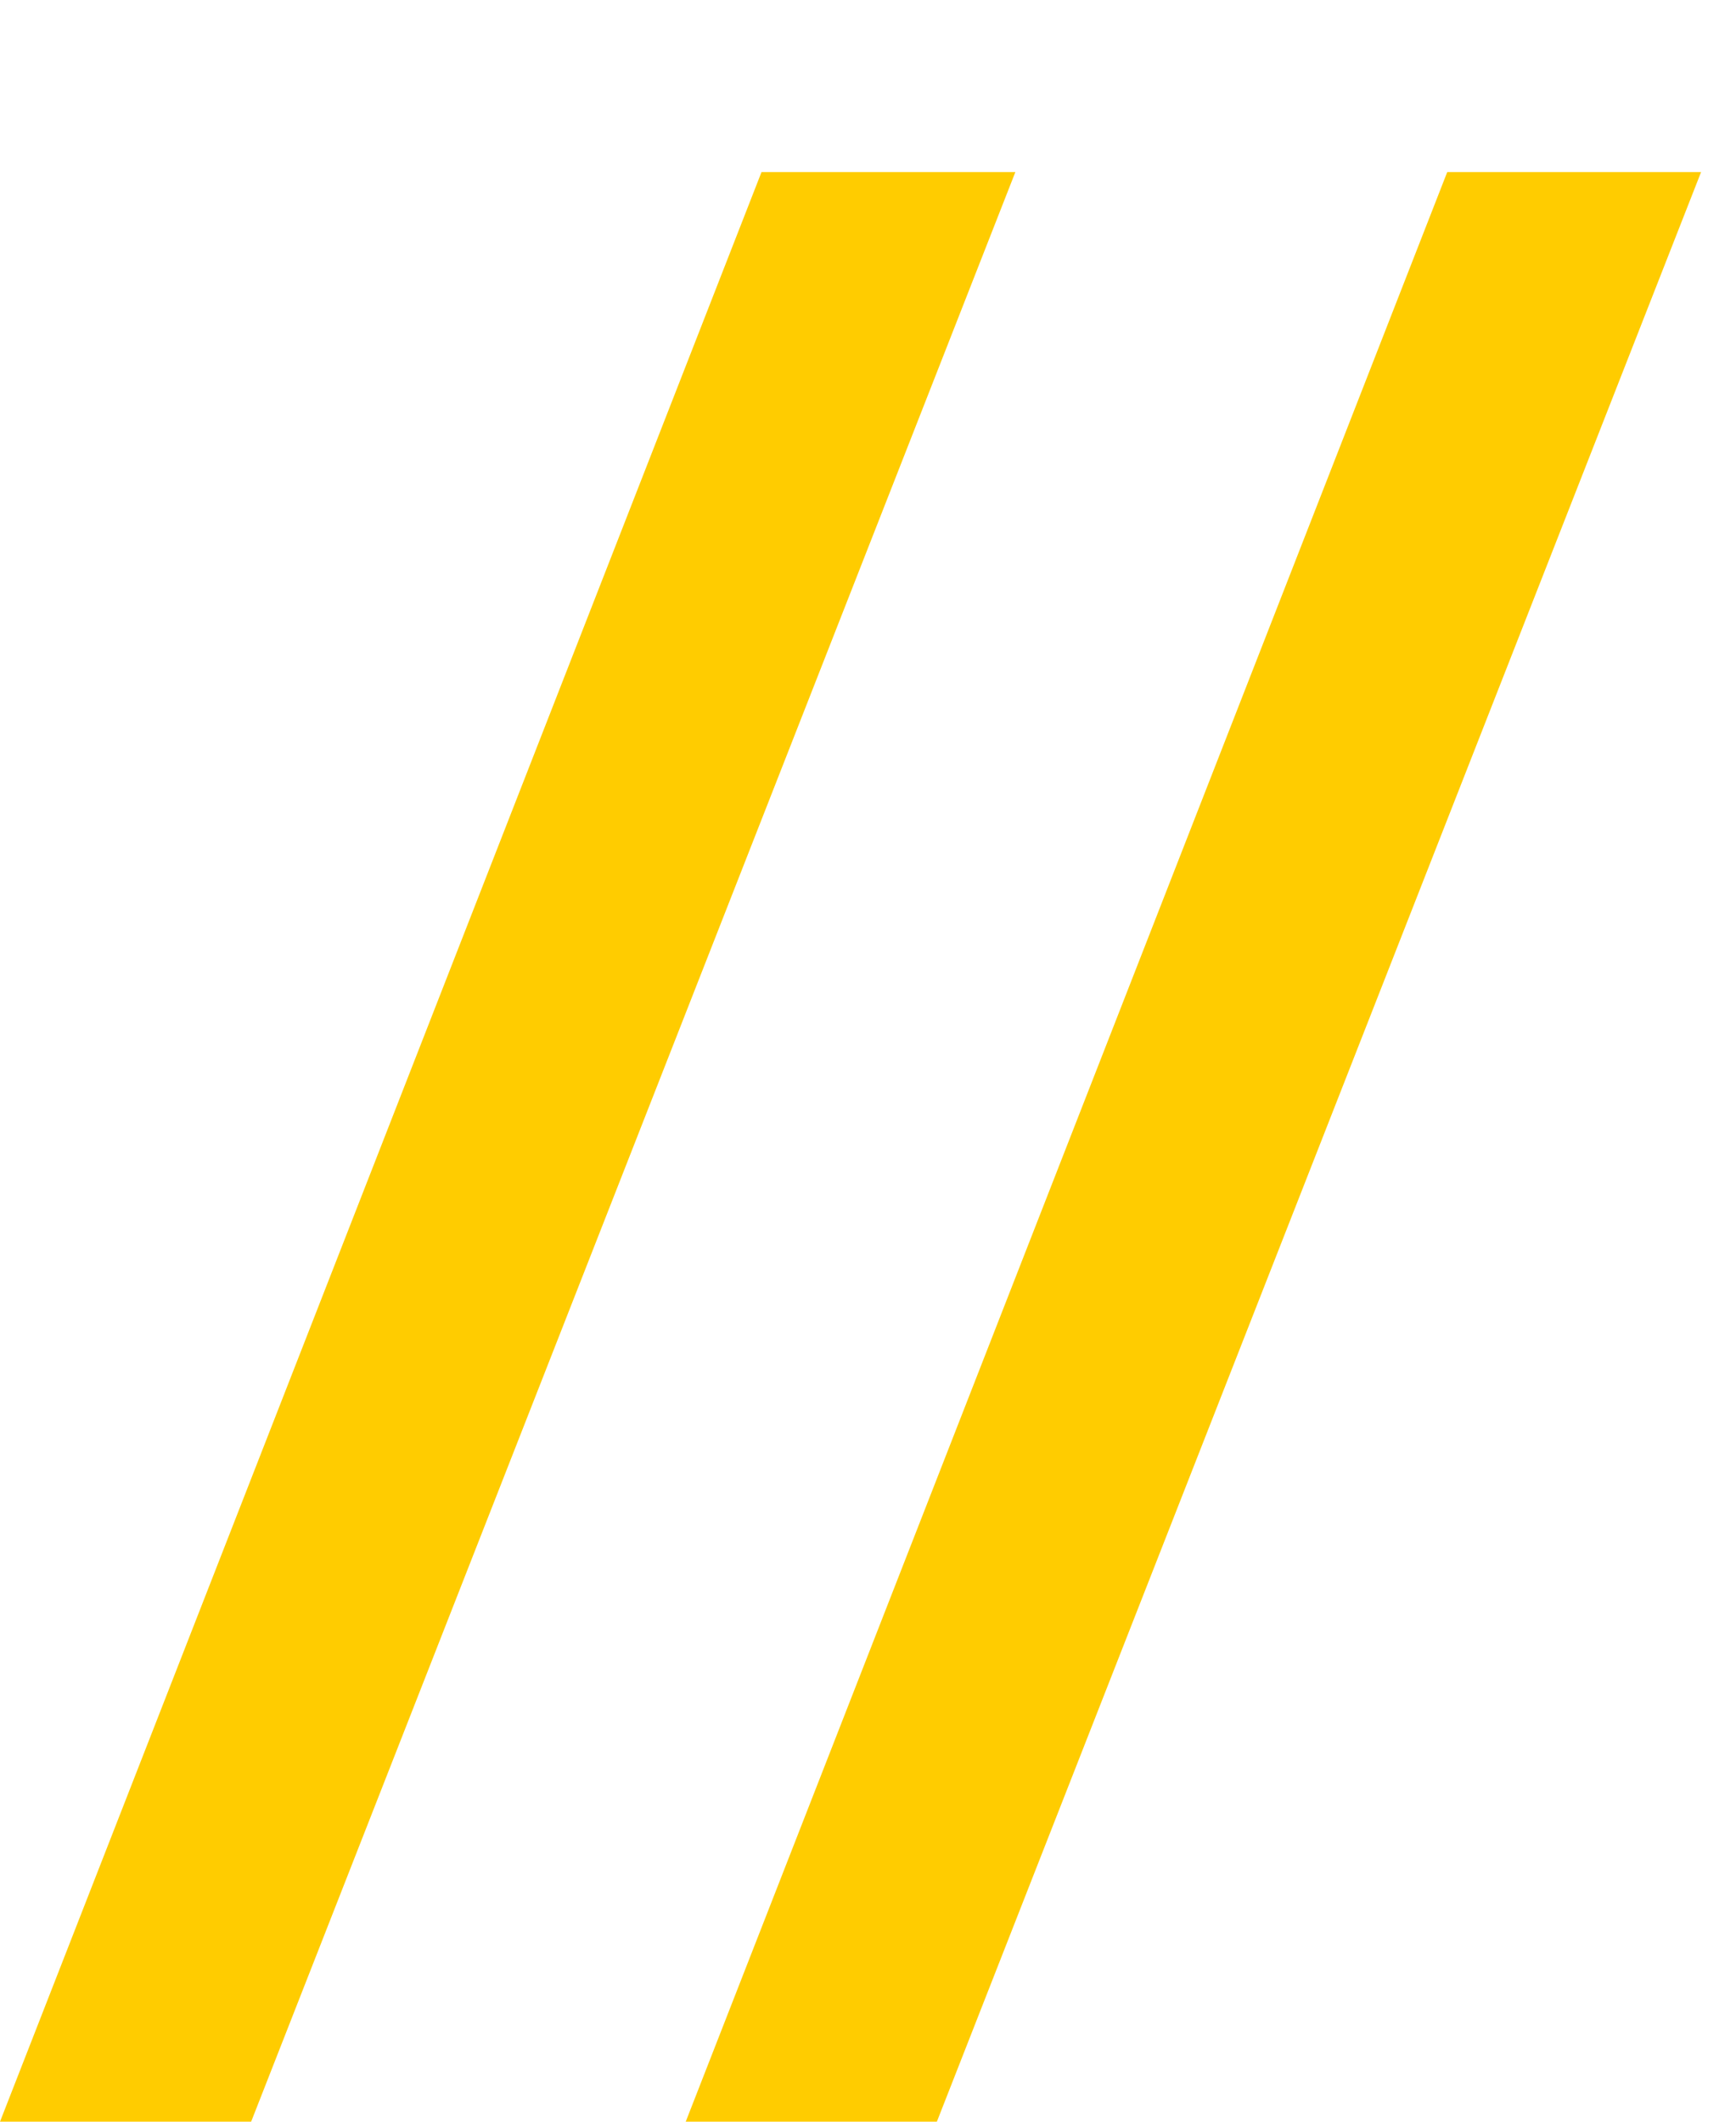 <svg width="9" height="11" viewBox="0 0 9 11" fill="none" xmlns="http://www.w3.org/2000/svg">
<path d="M1.302 11H0L3.948 0.892H5.264L1.302 11ZM4.857 11H3.555L7.503 0.892H8.819L4.857 11Z" fill="#FFCC00"/>
</svg>
